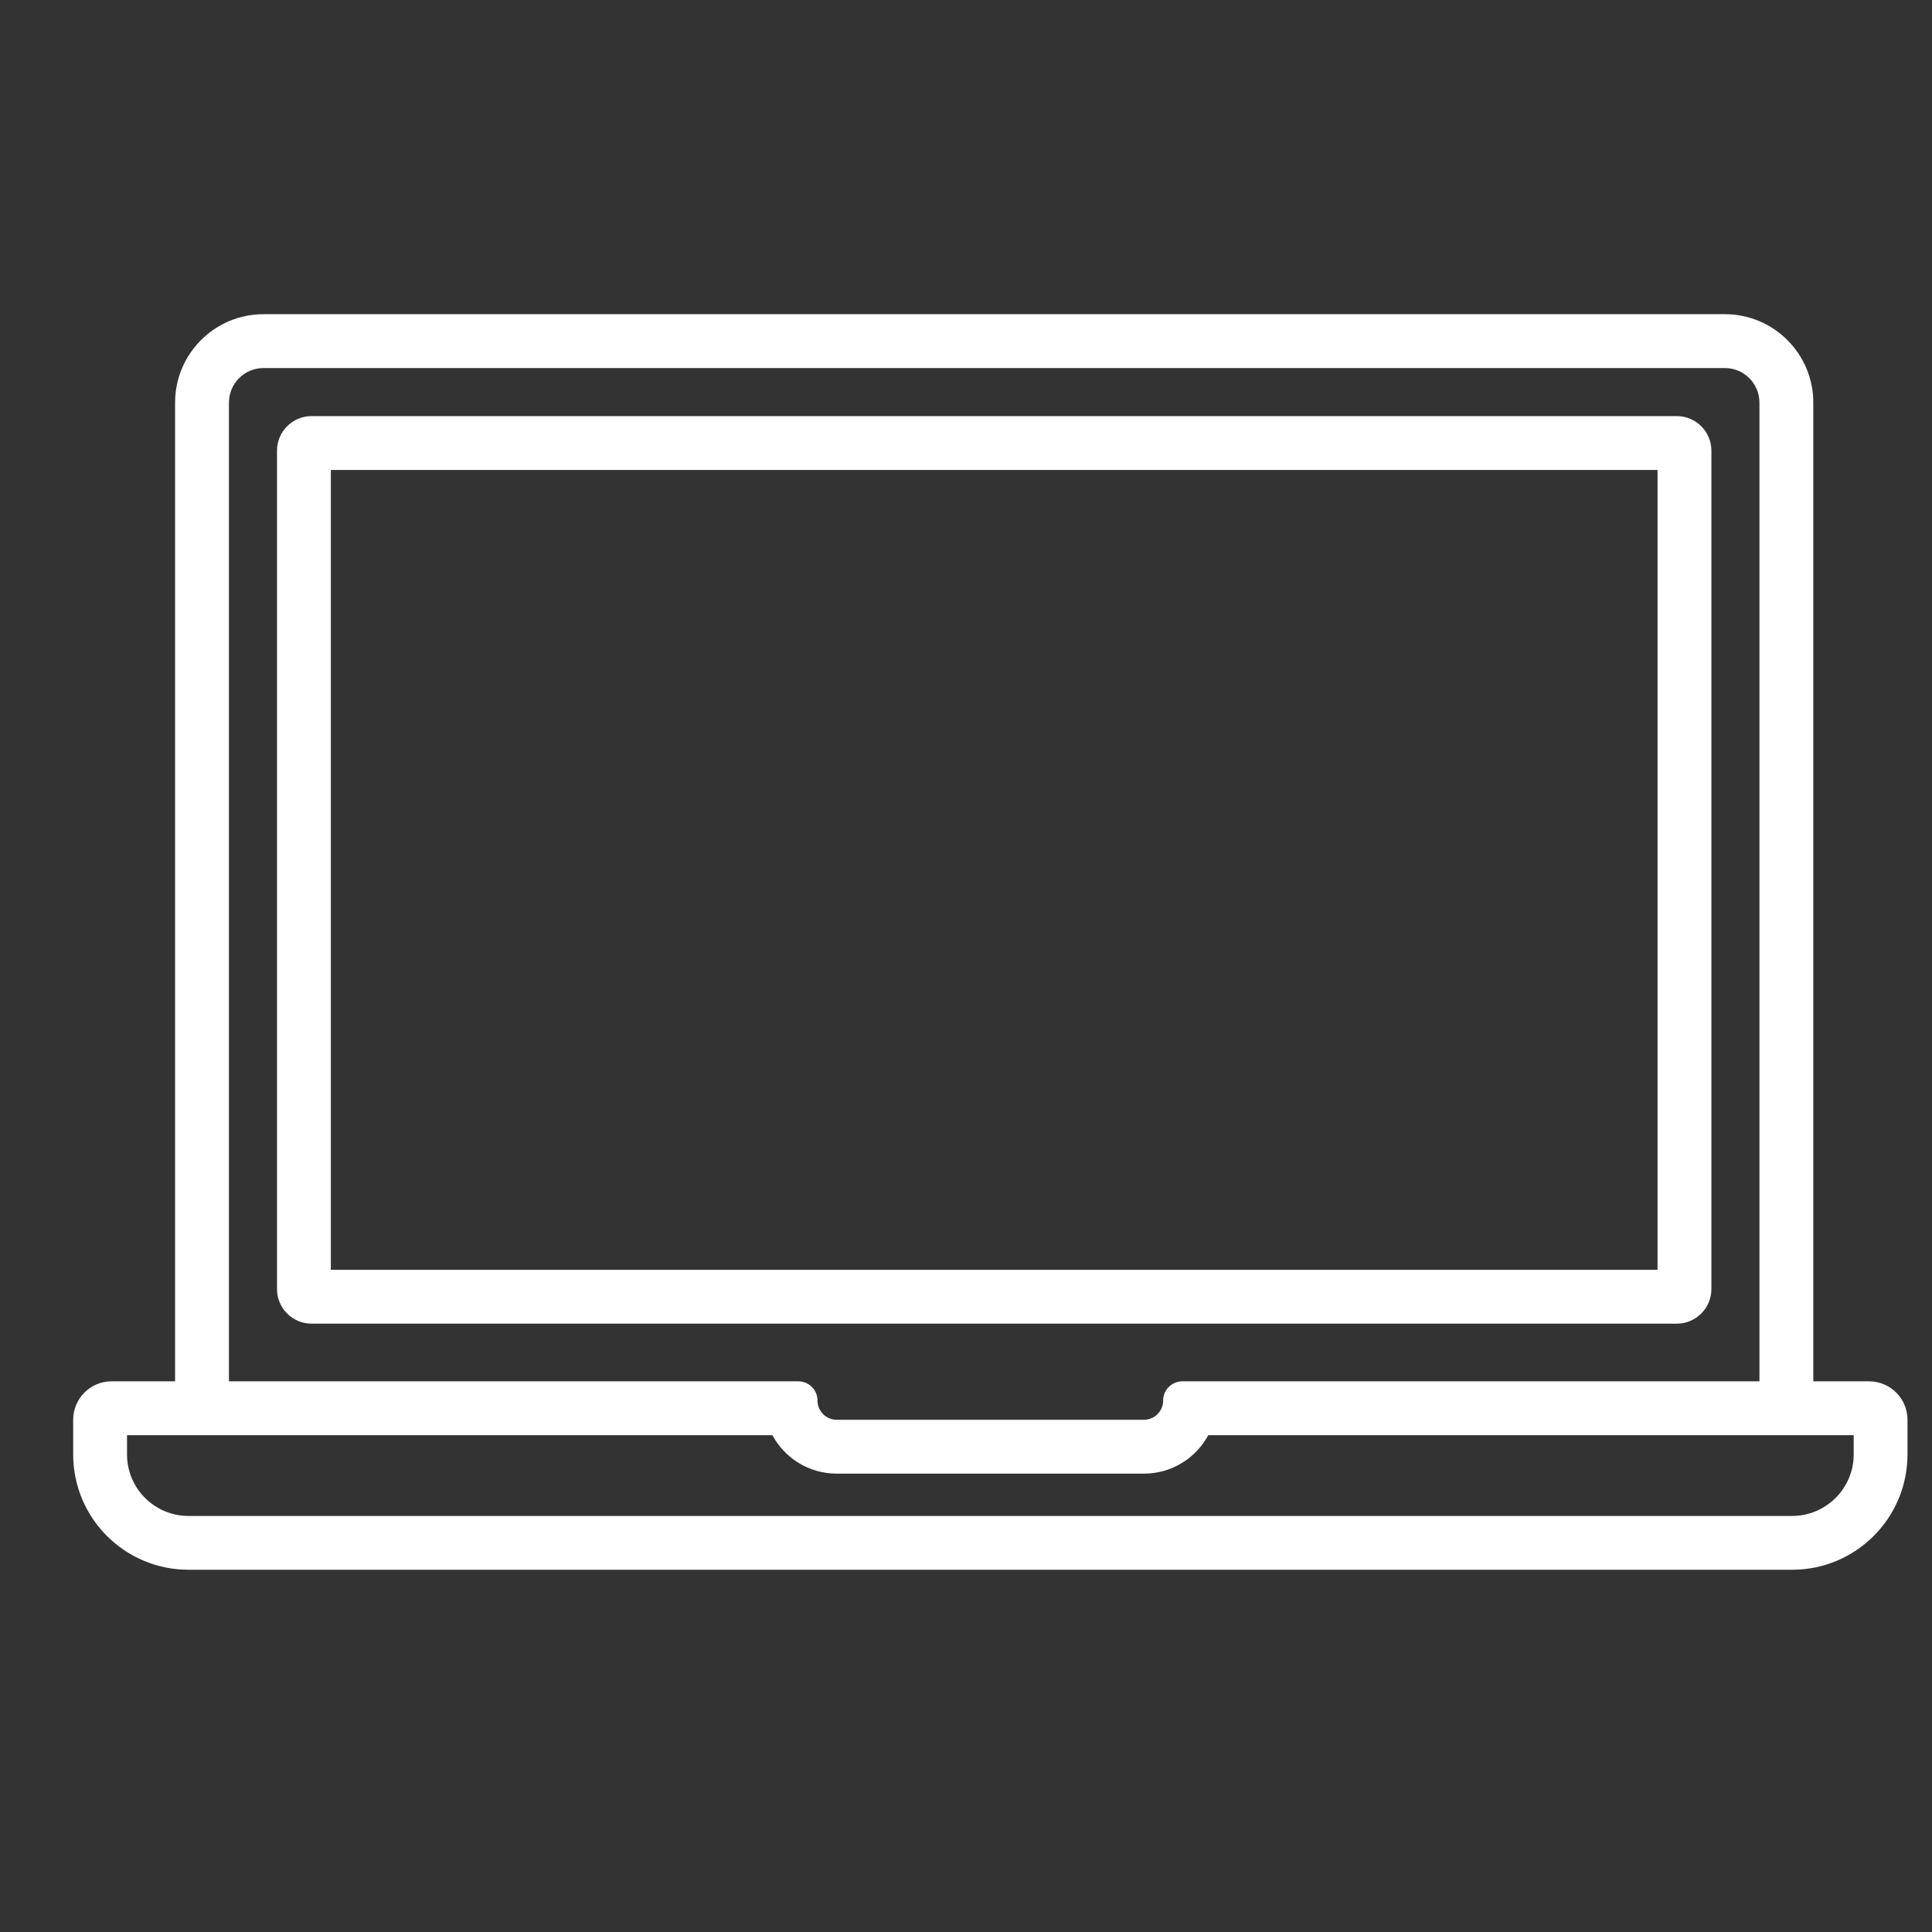 <svg xmlns="http://www.w3.org/2000/svg" width="32" height="32" viewBox="0 0 32 32" fill="none"><rect x="0" y="0" width="32" height="32" fill="#333333" stroke="none"/><path fill-rule="evenodd" clip-rule="evenodd" d="M2.9 6.669c0-.809.656-1.465 1.465-1.465H28.569c.809.0 1.465.656 1.465 1.465V22.879h.924C31.309 22.879 31.594 23.164 31.594 23.516v.573c0 1.055-.855 1.911-1.911 1.911H3.123C2.067 26 1.212 25.145 1.212 24.089v-.573C1.212 23.164 1.497 22.879 1.849 22.879H2.9V6.669zm26.242.0V22.879H23.999 20.201 19.584C19.408 22.879 19.265 23.022 19.265 23.198 19.265 23.373 19.123 23.516 18.947 23.516H16.403 13.859c-.176.0-.319-.143-.319-.319C13.541 23.022 13.398 22.879 13.222 22.879H12.605 8.808 3.792V6.669c0-.317.257-.573.573-.573H28.569c.317.0.573.257.573.573zM30.703 23.771H23.999 20.201 20.013C19.809 24.15 19.408 24.408 18.947 24.408H16.403 13.859C13.398 24.408 12.997 24.15 12.793 23.771H12.605 8.808 2.104v.319c0 .563.456 1.019 1.019 1.019H29.683C30.246 25.108 30.703 24.652 30.703 24.089v-.318zM5.48 21.032V7.784H27.454V21.032H5.48zM4.588 7.465c0-.317.257-.573.573-.573H27.773c.317.0.573.257.573.573V21.351C28.346 21.667 28.089 21.924 27.773 21.924H5.161C4.845 21.924 4.588 21.667 4.588 21.351V7.465z" fill="#fff"/></svg>